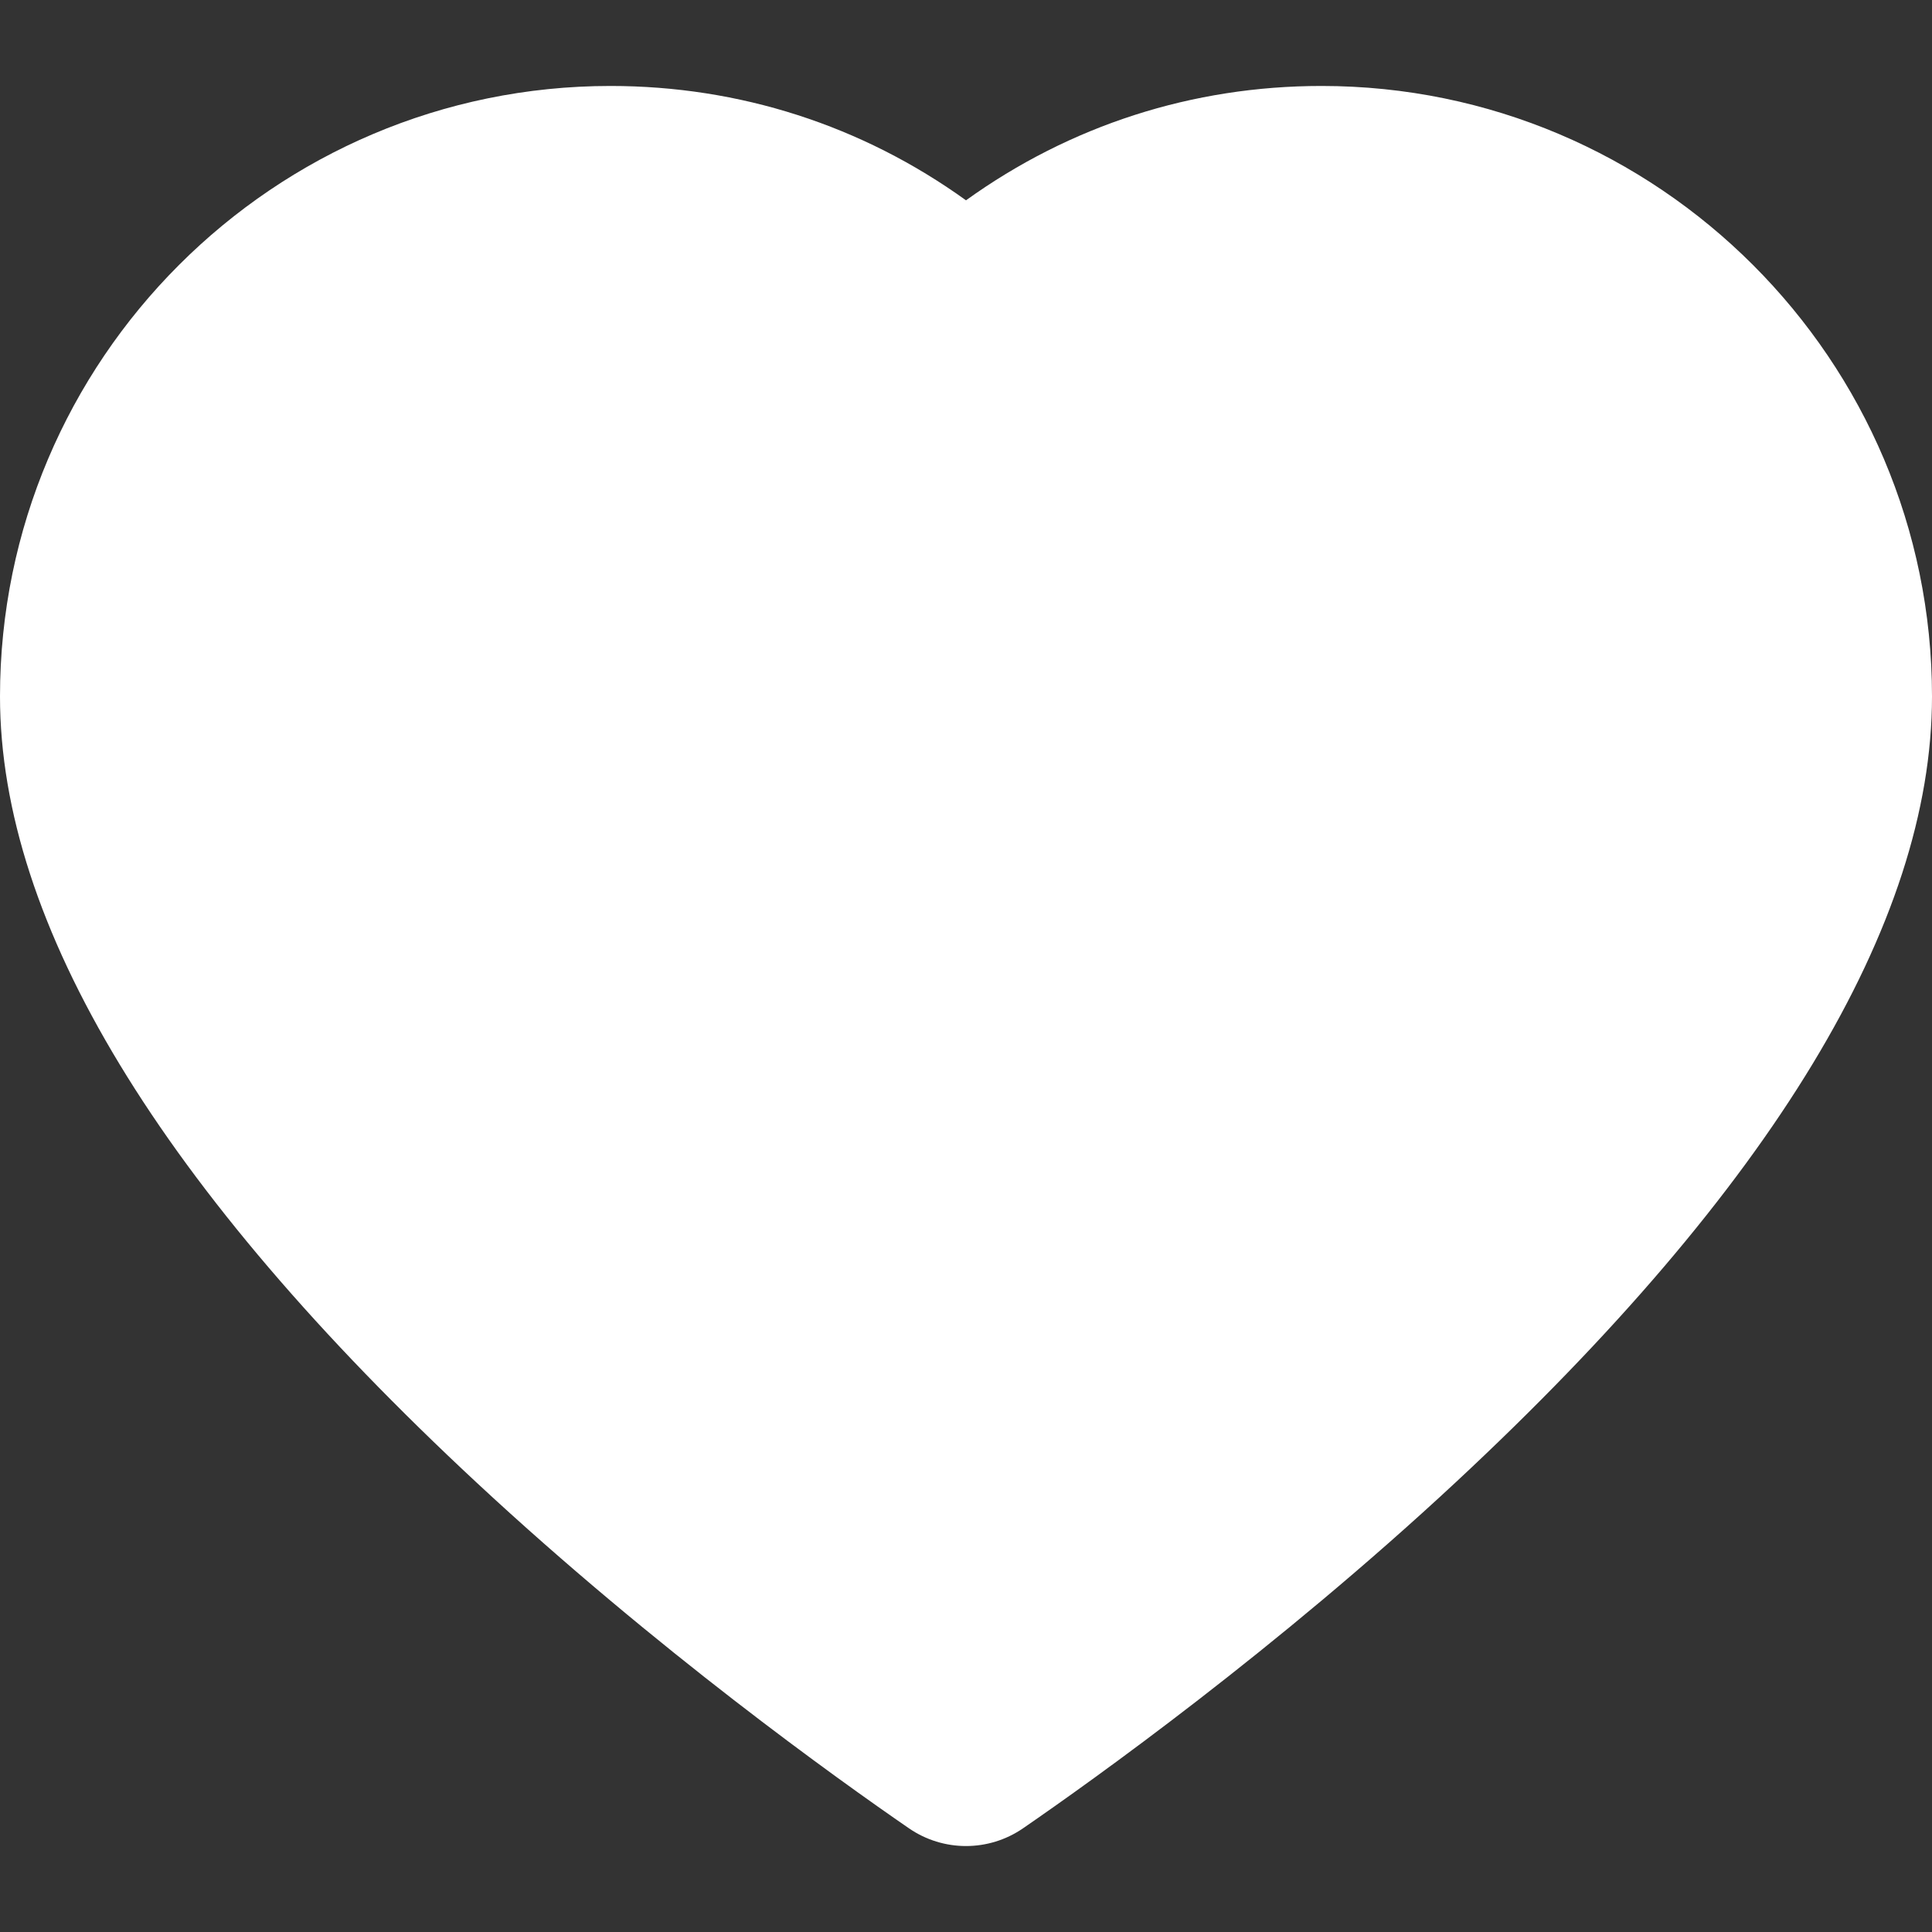 <?xml version="1.0" encoding="UTF-8"?> <svg xmlns="http://www.w3.org/2000/svg" xmlns:xlink="http://www.w3.org/1999/xlink" version="1.1" id="Capa_1" x="0px" y="0px" viewBox="0 0 366.541 366.541" style="enable-background:new 0 0 366.541 366.541;" xml:space="preserve"><rect x="0" y="0" width="366.541" height="366.541" fill="#333333" stroke="none"/><g><path d="M276.326,281.088c-34.094,31.748-68.867,56.577-82.234,65.779c-3.259,2.243-7.043,3.365-10.824,3.365 c-3.782,0-7.563-1.122-10.821-3.364c-13.299-9.149-47.903-33.852-81.964-65.532C30.443,225.494,0,175.292,0,132.126 C0,68.265,51.956,16.309,115.817,16.309c24.488,0,47.704,7.485,67.453,21.695c19.75-14.21,42.964-21.695,67.455-21.695 c63.859,0,115.816,51.956,115.816,115.818C366.541,175.225,336.188,225.342,276.326,281.088z" fill="#000000" style="fill: rgb(255, 255, 255);"></path></g></svg> 